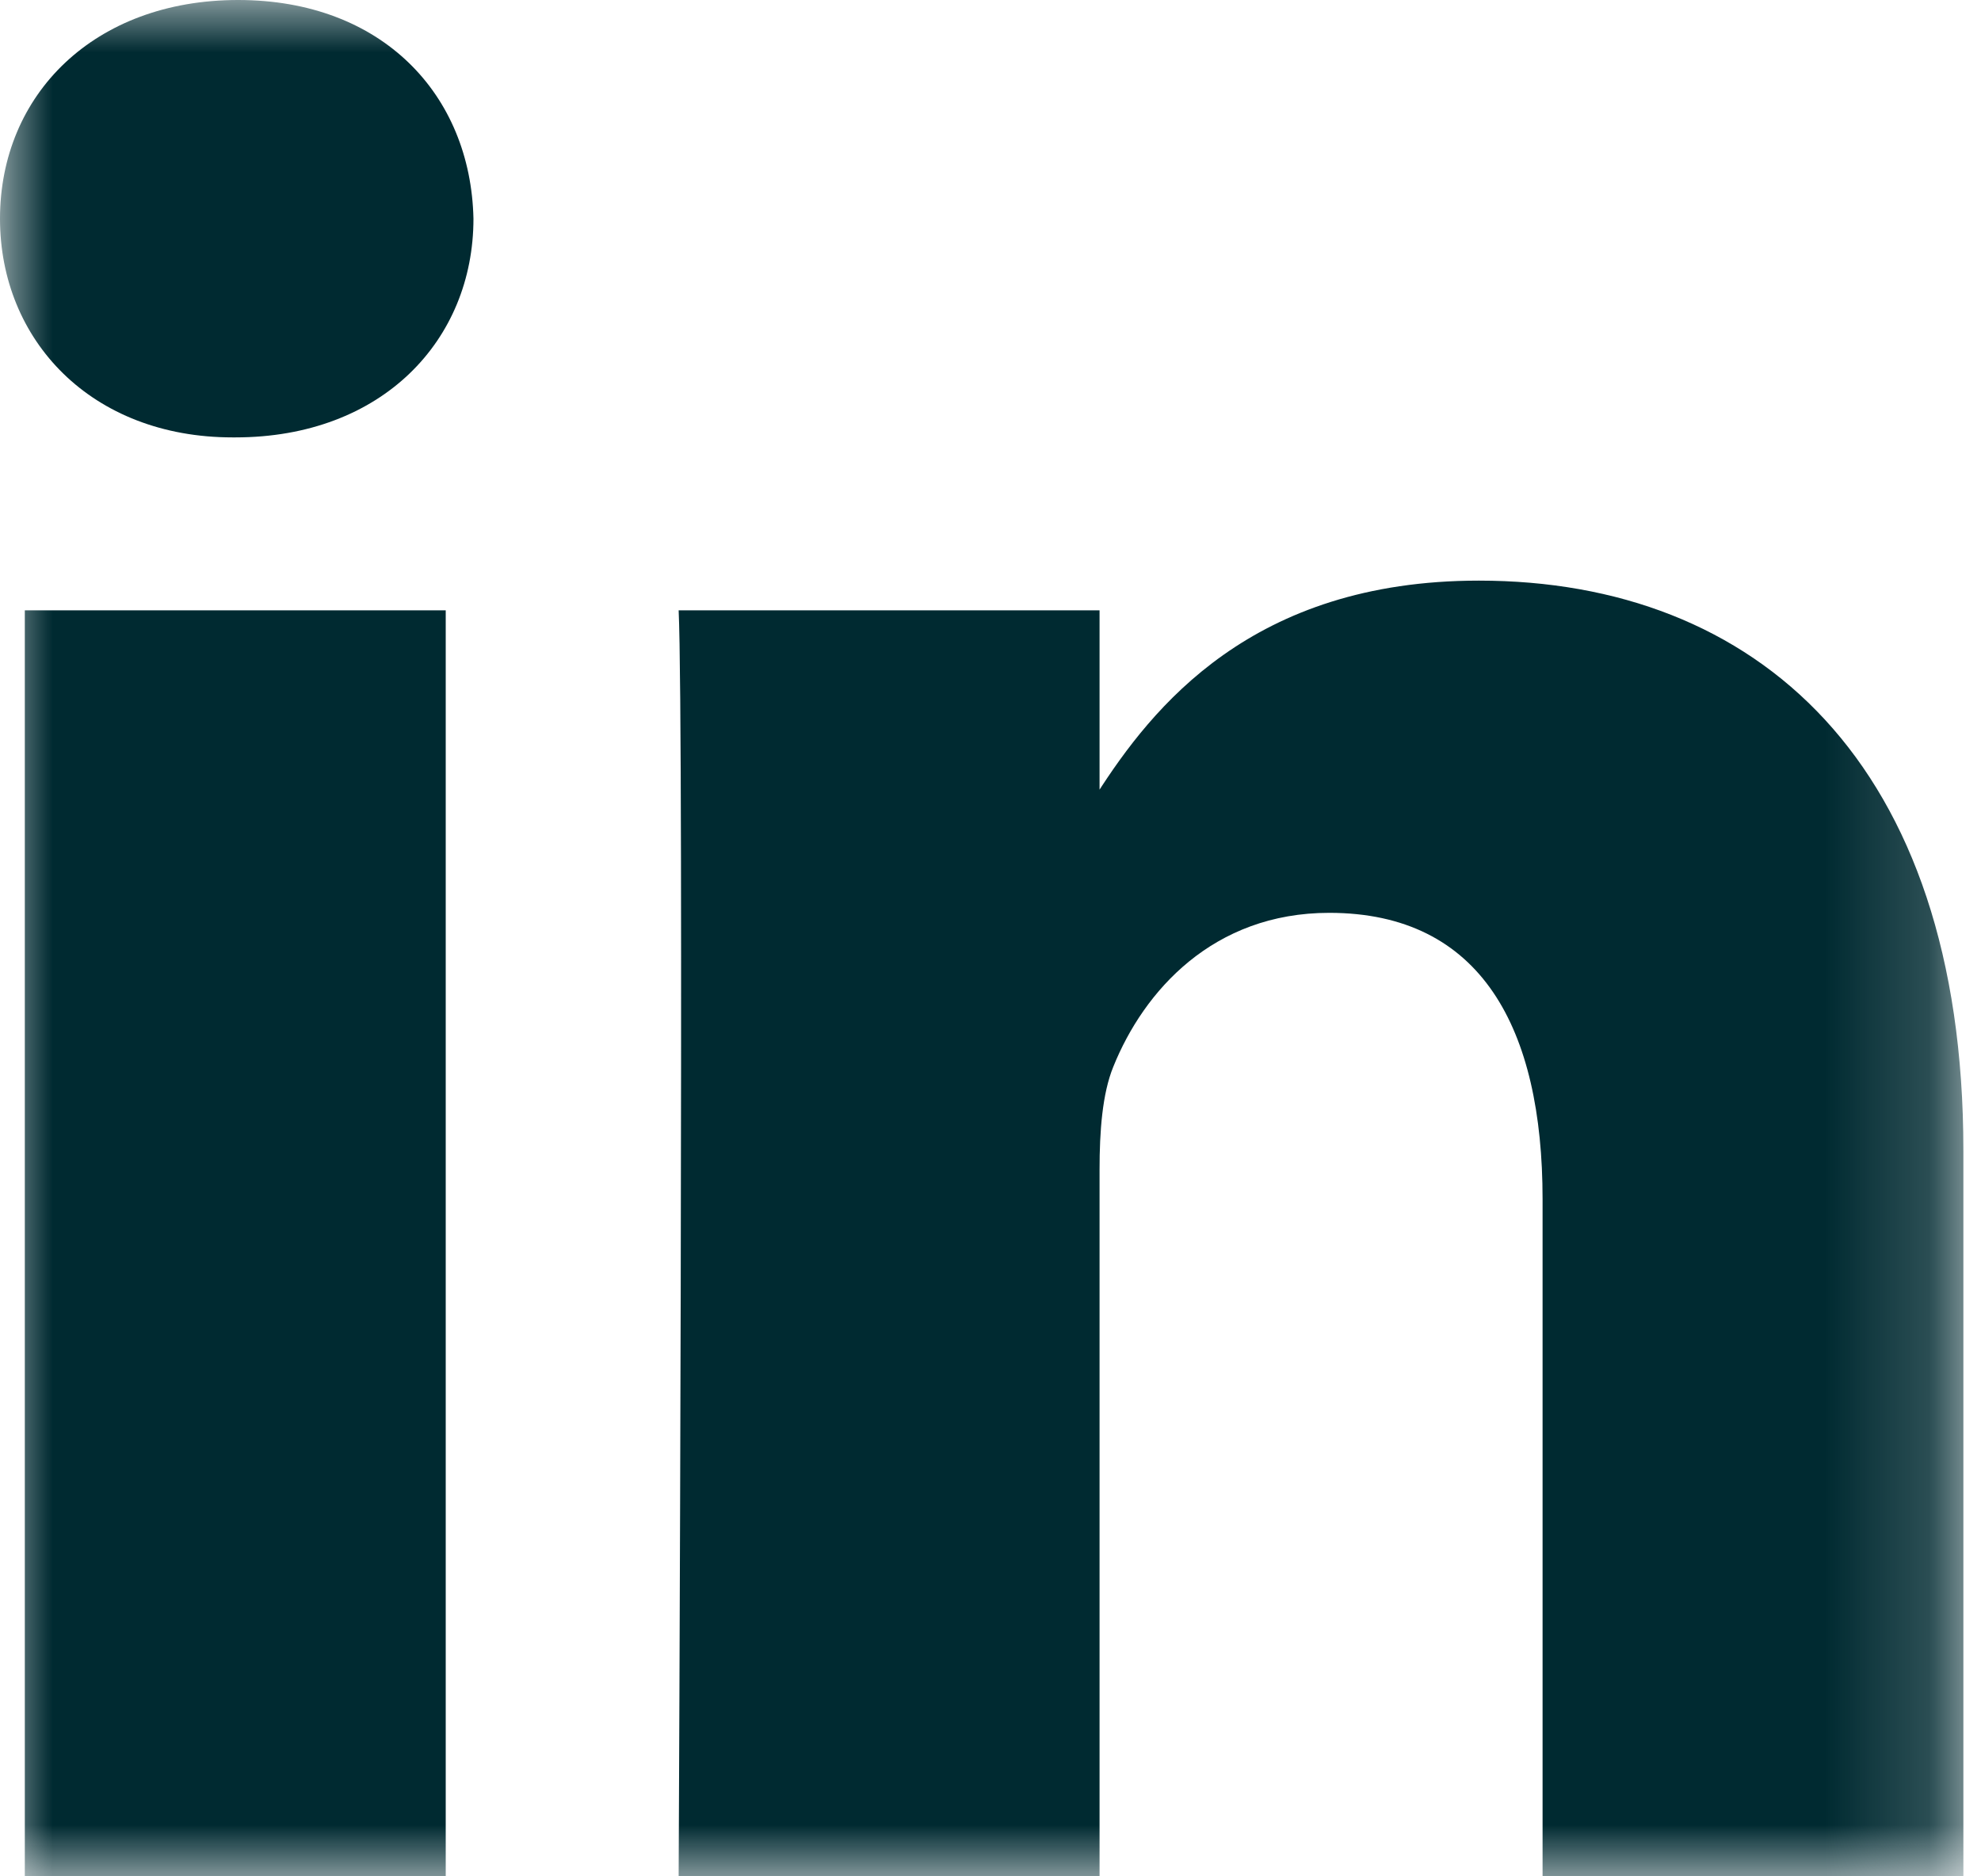 <svg width="19" height="18" viewBox="0 0 19 18" fill="none" xmlns="http://www.w3.org/2000/svg">
<g clip-path="url(#clip0_199_13)">
<mask id="mask0_199_13" style="mask-type:luminance" maskUnits="userSpaceOnUse" x="0" y="0" width="19" height="18">
<path d="M18.831 0H0V18H18.831V0Z" fill="white"/>
</mask>
<g mask="url(#mask0_199_13)">
<path d="M4.275 18V5.855H0.238V18H4.275ZM2.257 4.196C3.665 4.196 4.541 3.264 4.541 2.098C4.515 0.907 3.665 0 2.284 0C0.903 0 0 0.907 0 2.098C0 3.264 0.876 4.196 2.231 4.196H2.257ZM6.509 18H10.546V11.218C10.546 10.855 10.572 10.492 10.678 10.233C10.97 9.508 11.634 8.757 12.749 8.757C14.21 8.757 14.795 9.87 14.795 11.503V18H18.831V11.036C18.831 7.306 16.84 5.57 14.184 5.57C12.006 5.57 11.05 6.788 10.519 7.617H10.546V5.855H6.509C6.562 6.995 6.509 18 6.509 18Z" fill="#002A31"/>
</g>
</g>
<defs>
<clipPath id="clip0_199_13">
<rect width="19" height="18" fill="white"/>
</clipPath>
</defs>
</svg>
